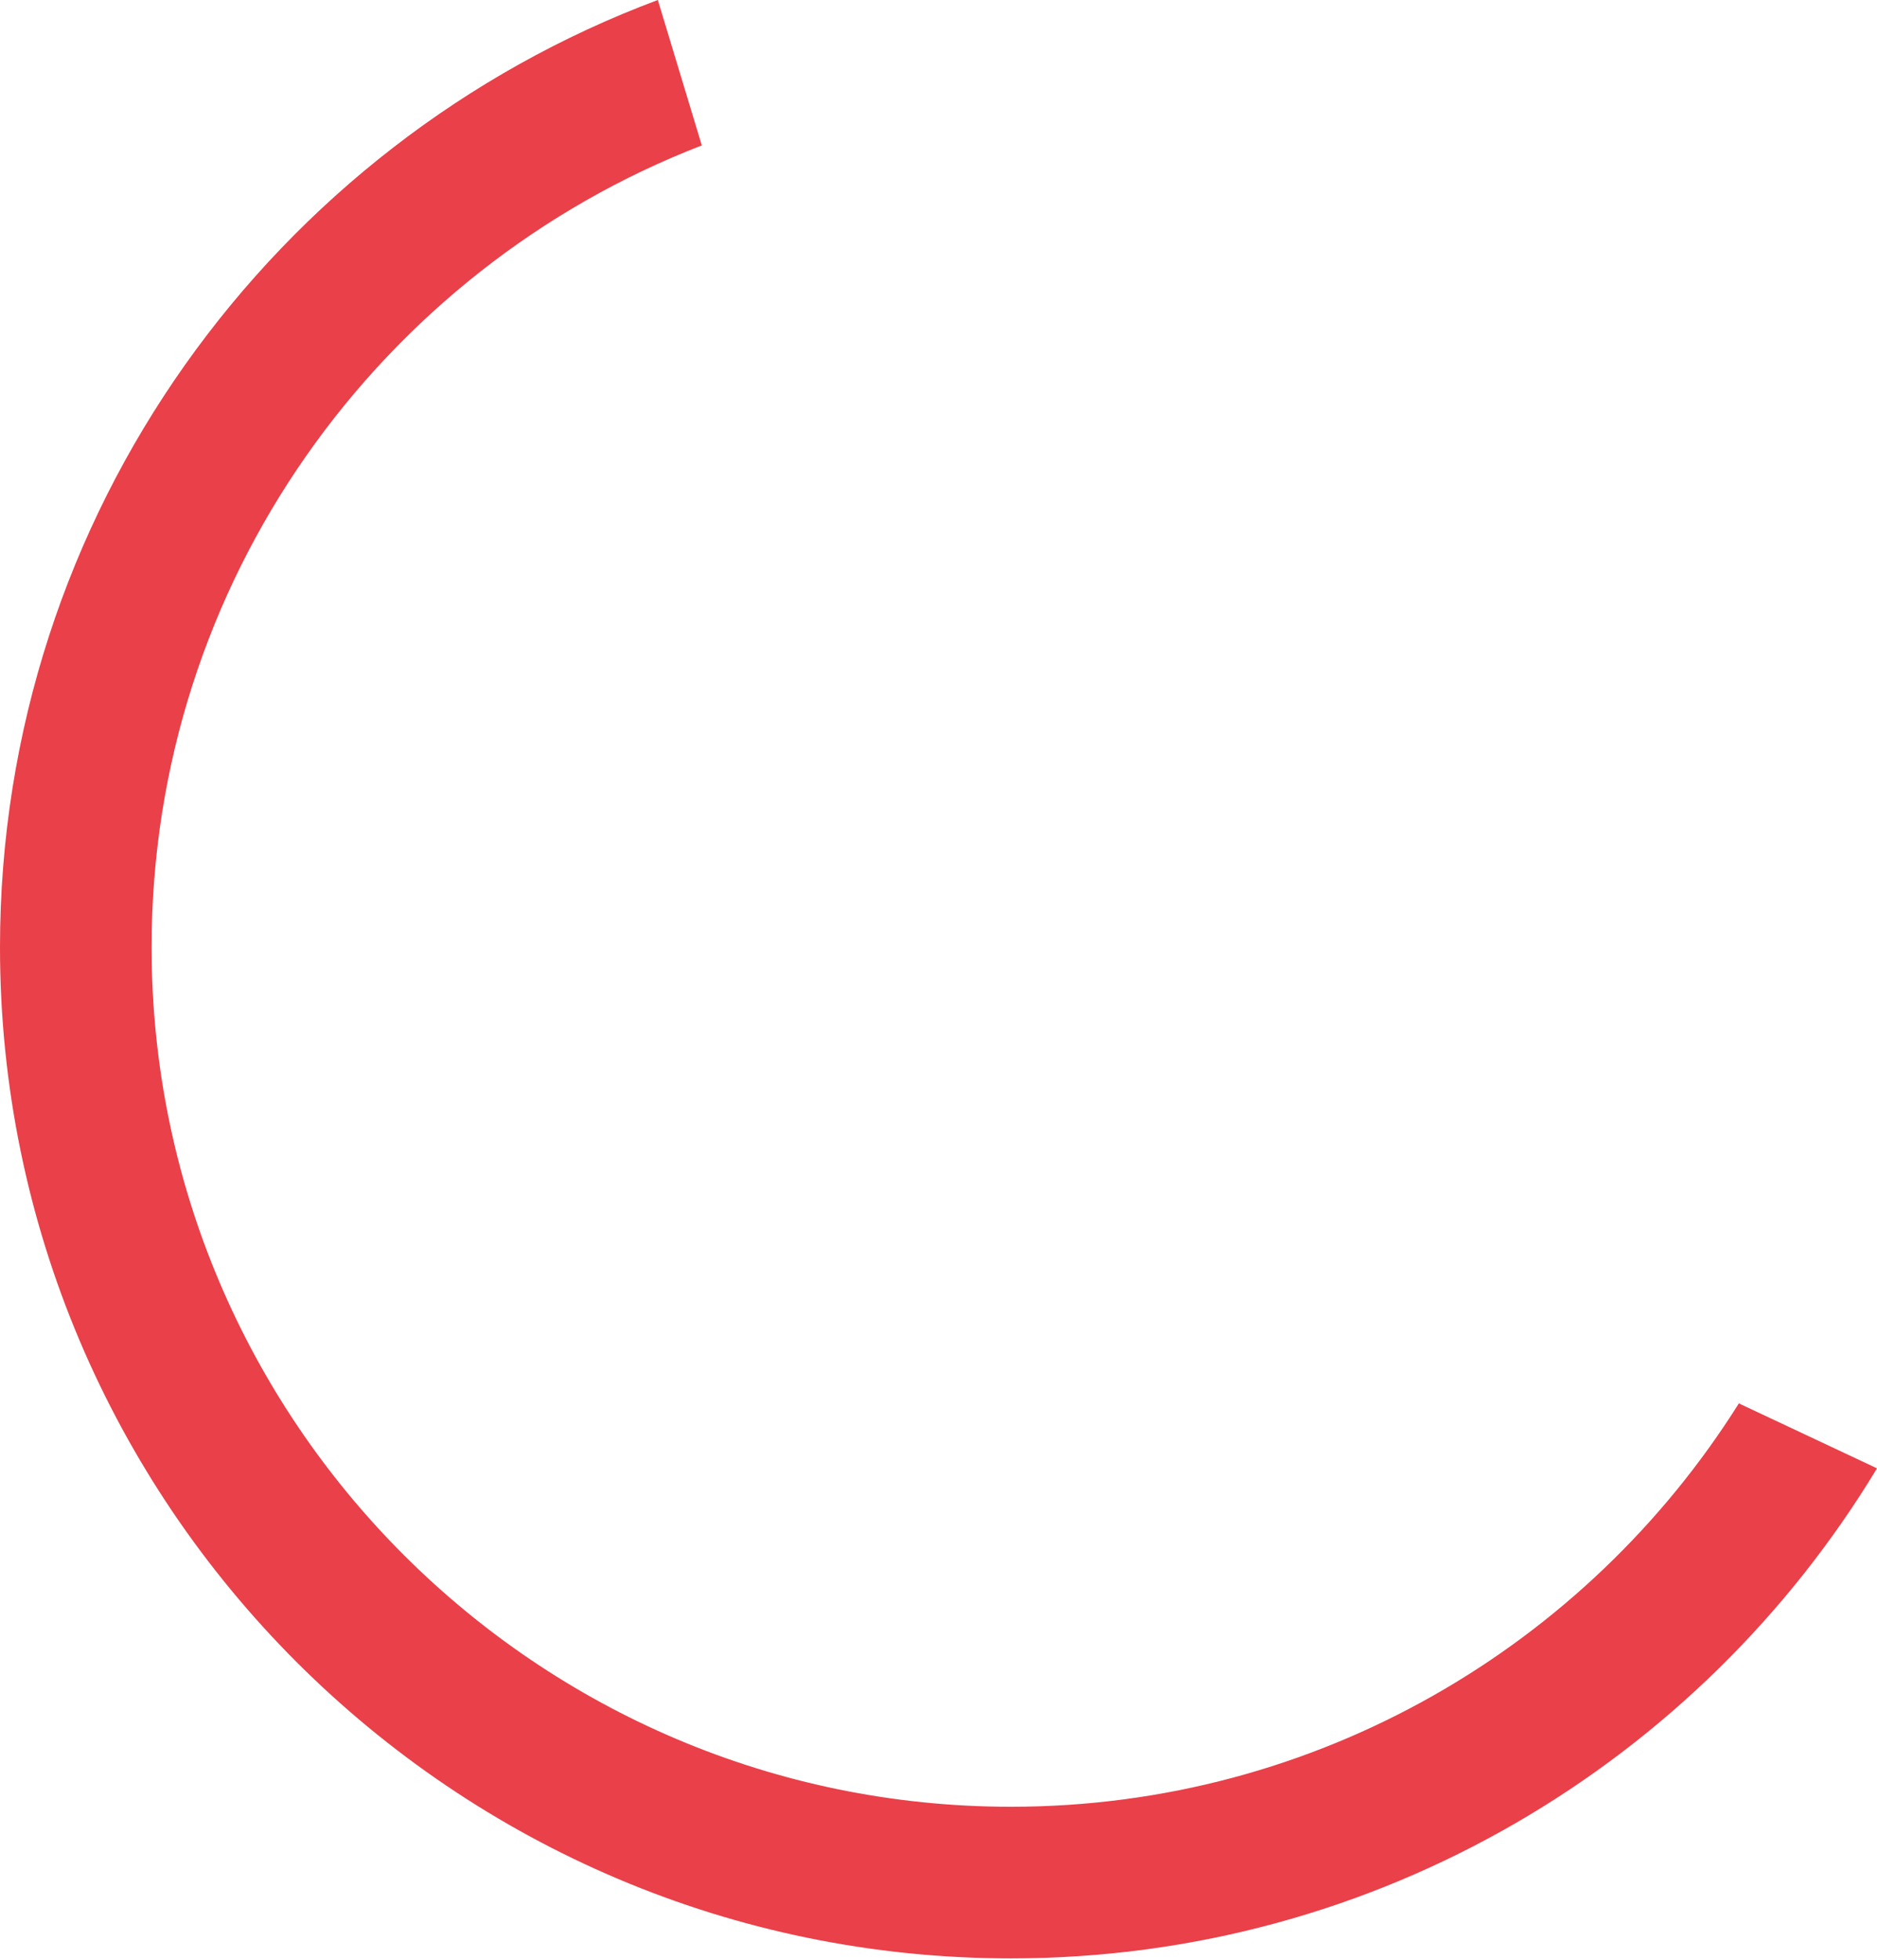 <?xml version="1.0" encoding="UTF-8"?> <svg xmlns="http://www.w3.org/2000/svg" width="388" height="405" viewBox="0 0 388 405" fill="none"> <path d="M359.446 290.038C328.004 340.089 272.285 373.402 208.973 373.402C111.01 373.402 31.335 293.728 31.335 195.765C31.335 120.314 78.605 55.719 145.072 30.052L135.982 0C56.628 29.677 0 106.198 0 195.765C0 310.999 93.738 404.738 208.973 404.738C284.851 404.738 351.371 364.098 388 303.46L359.446 290.038Z" fill="#E94049"></path> </svg> 